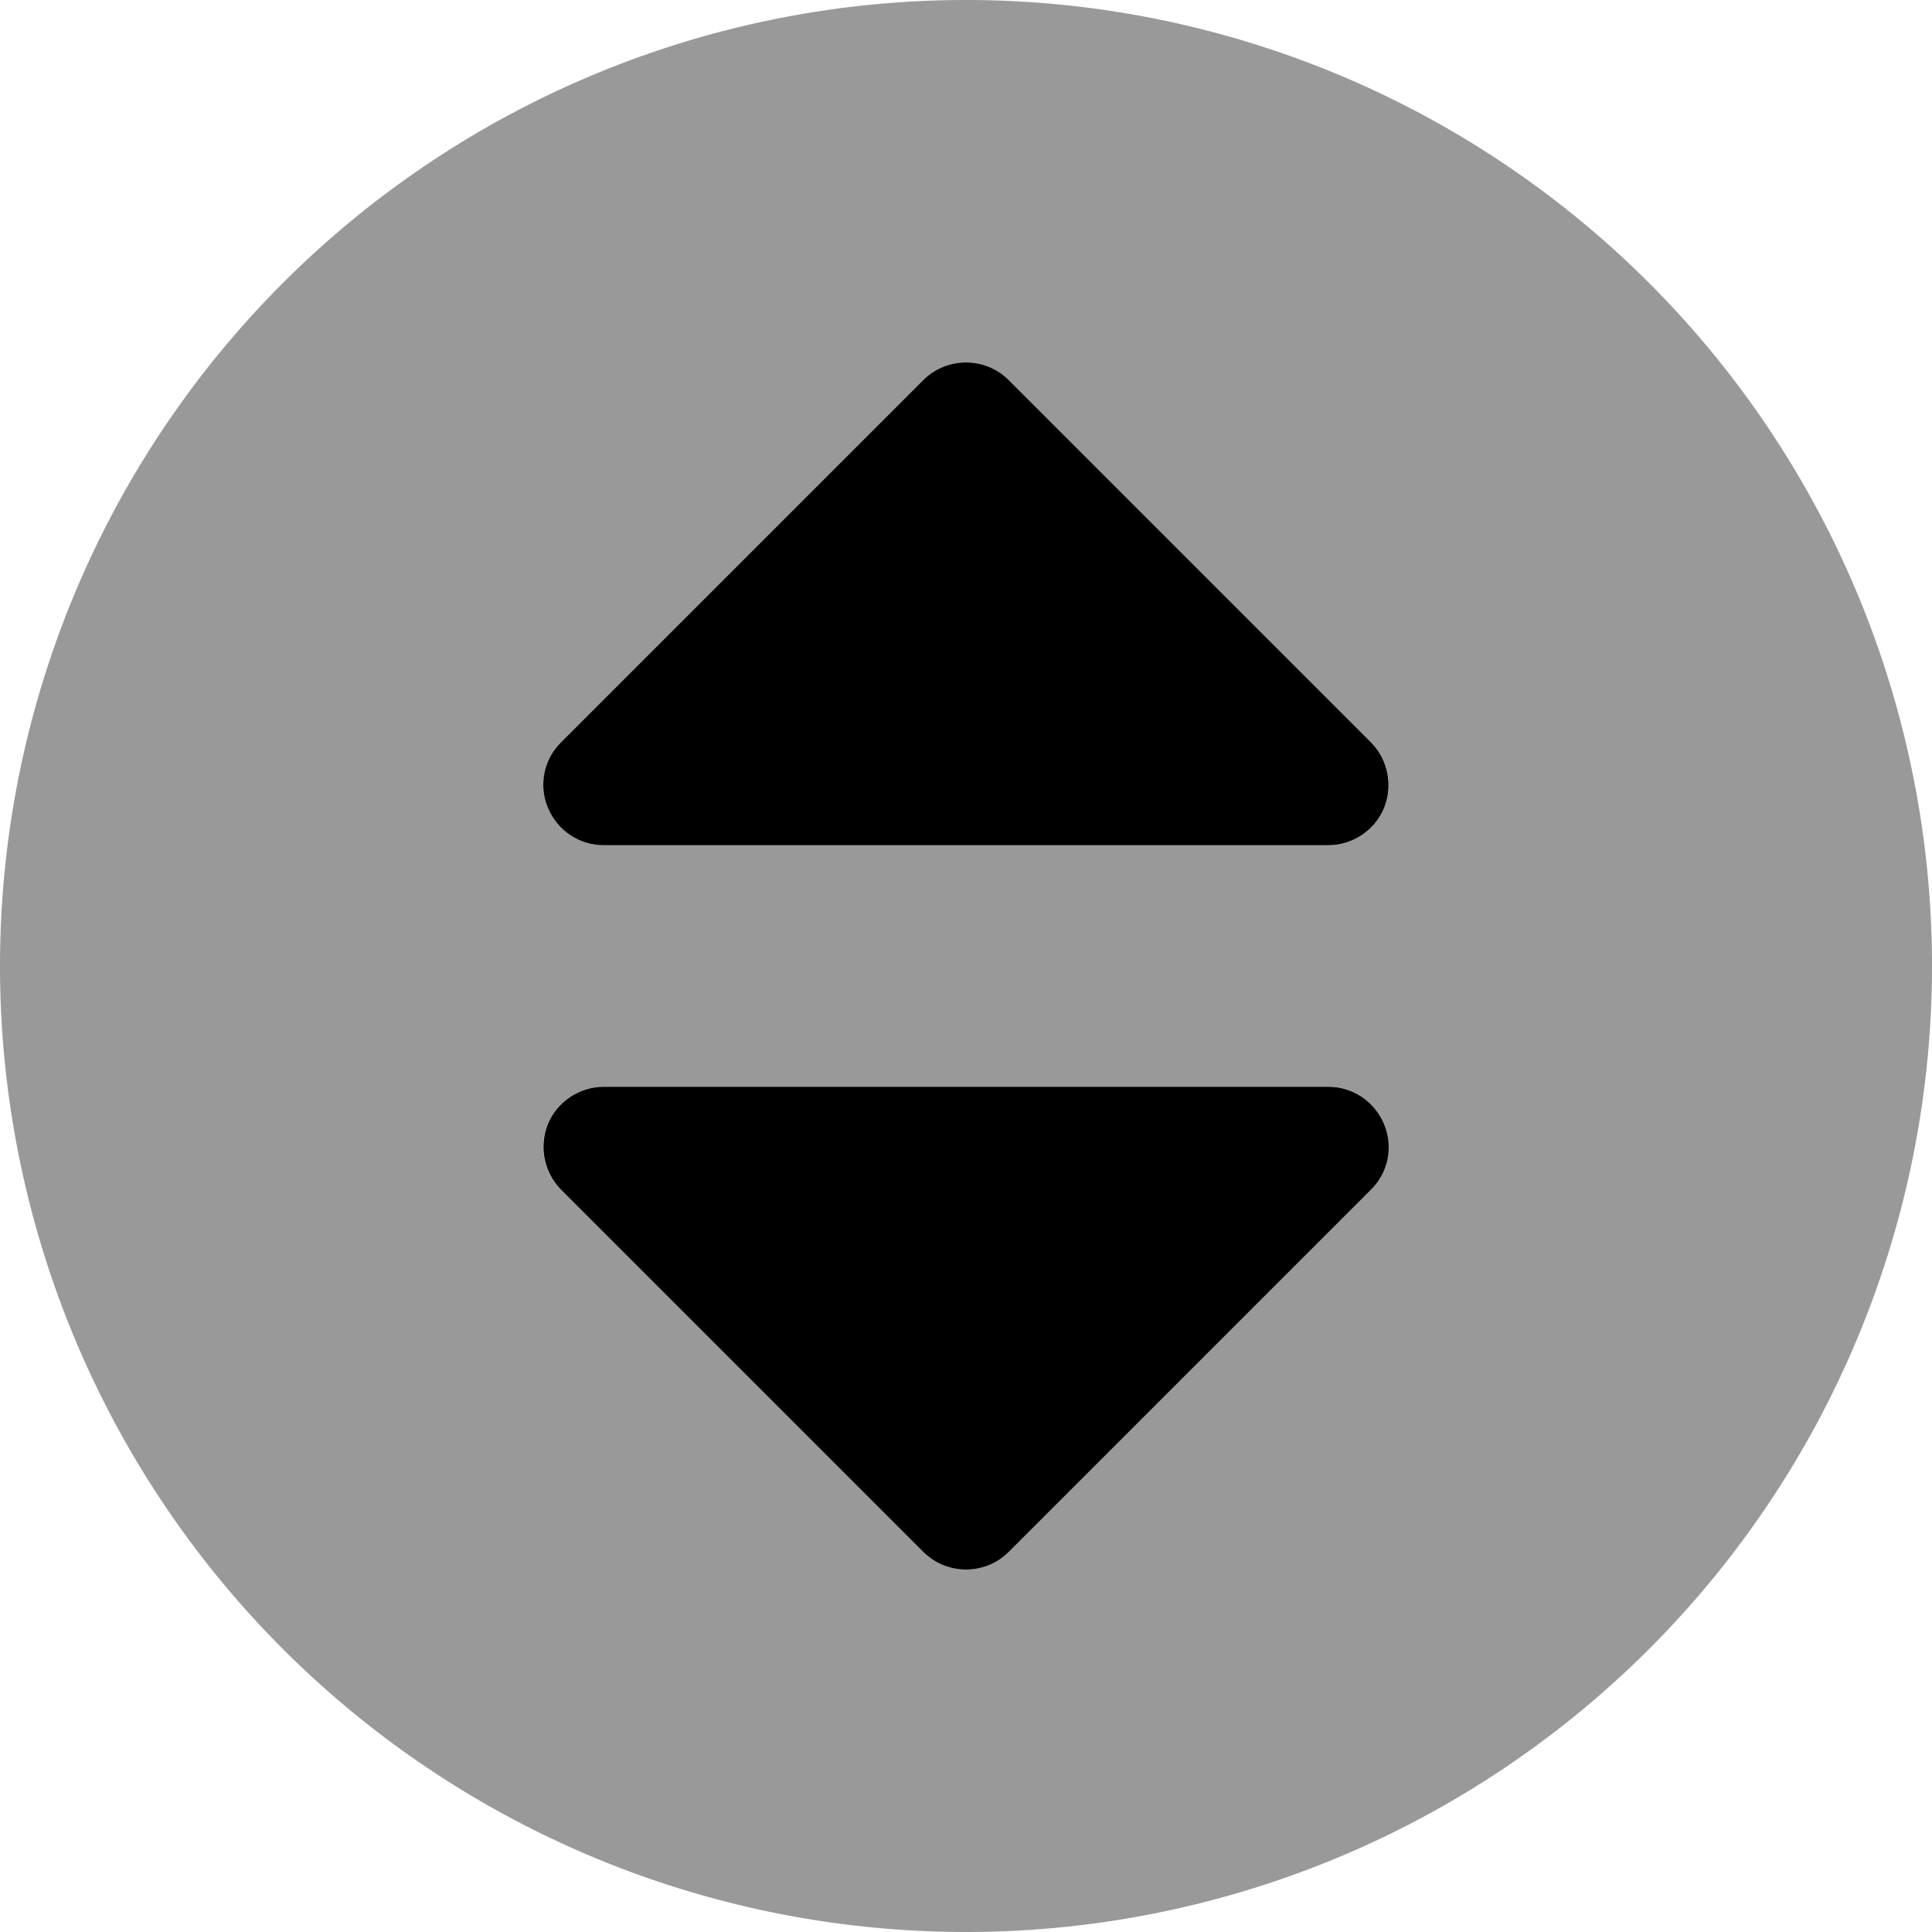<svg xmlns="http://www.w3.org/2000/svg" viewBox="0 0 512 512"><!--! Font Awesome Pro 6.5.1 by @fontawesome - https://fontawesome.com License - https://fontawesome.com/license (Commercial License) Copyright 2023 Fonticons, Inc. --><defs><style>.fa-secondary{opacity:.4}</style></defs><path class="fa-secondary" d="M0 256a256 256 0 1 1 512 0A256 256 0 1 1 0 256zM267.3 100.7c-6.2-6.2-16.4-6.2-22.6 0l-96 96c-4.6 4.6-5.9 11.5-3.5 17.4s8.3 9.9 14.8 9.9H352c6.5 0 12.3-3.9 14.8-9.9s1.1-12.9-3.5-17.4l-96-96zM244.7 411.3c6.2 6.2 16.4 6.2 22.6 0l96-96c4.6-4.6 5.9-11.5 3.5-17.4s-8.3-9.9-14.8-9.9H160c-6.5 0-12.3 3.9-14.8 9.9s-1.1 12.9 3.5 17.4l96 96z"/><path class="fa-primary" d="M244.7 100.7c6.2-6.2 16.4-6.2 22.6 0l96 96c4.6 4.6 5.9 11.5 3.5 17.4s-8.3 9.9-14.8 9.9H160c-6.5 0-12.3-3.9-14.8-9.9s-1.1-12.9 3.5-17.4l96-96zm0 310.6l-96-96c-4.6-4.6-5.9-11.5-3.5-17.4s8.3-9.9 14.8-9.9H352c6.5 0 12.3 3.9 14.8 9.9s1.1 12.9-3.5 17.4l-96 96c-6.2 6.2-16.4 6.2-22.6 0z"/></svg>